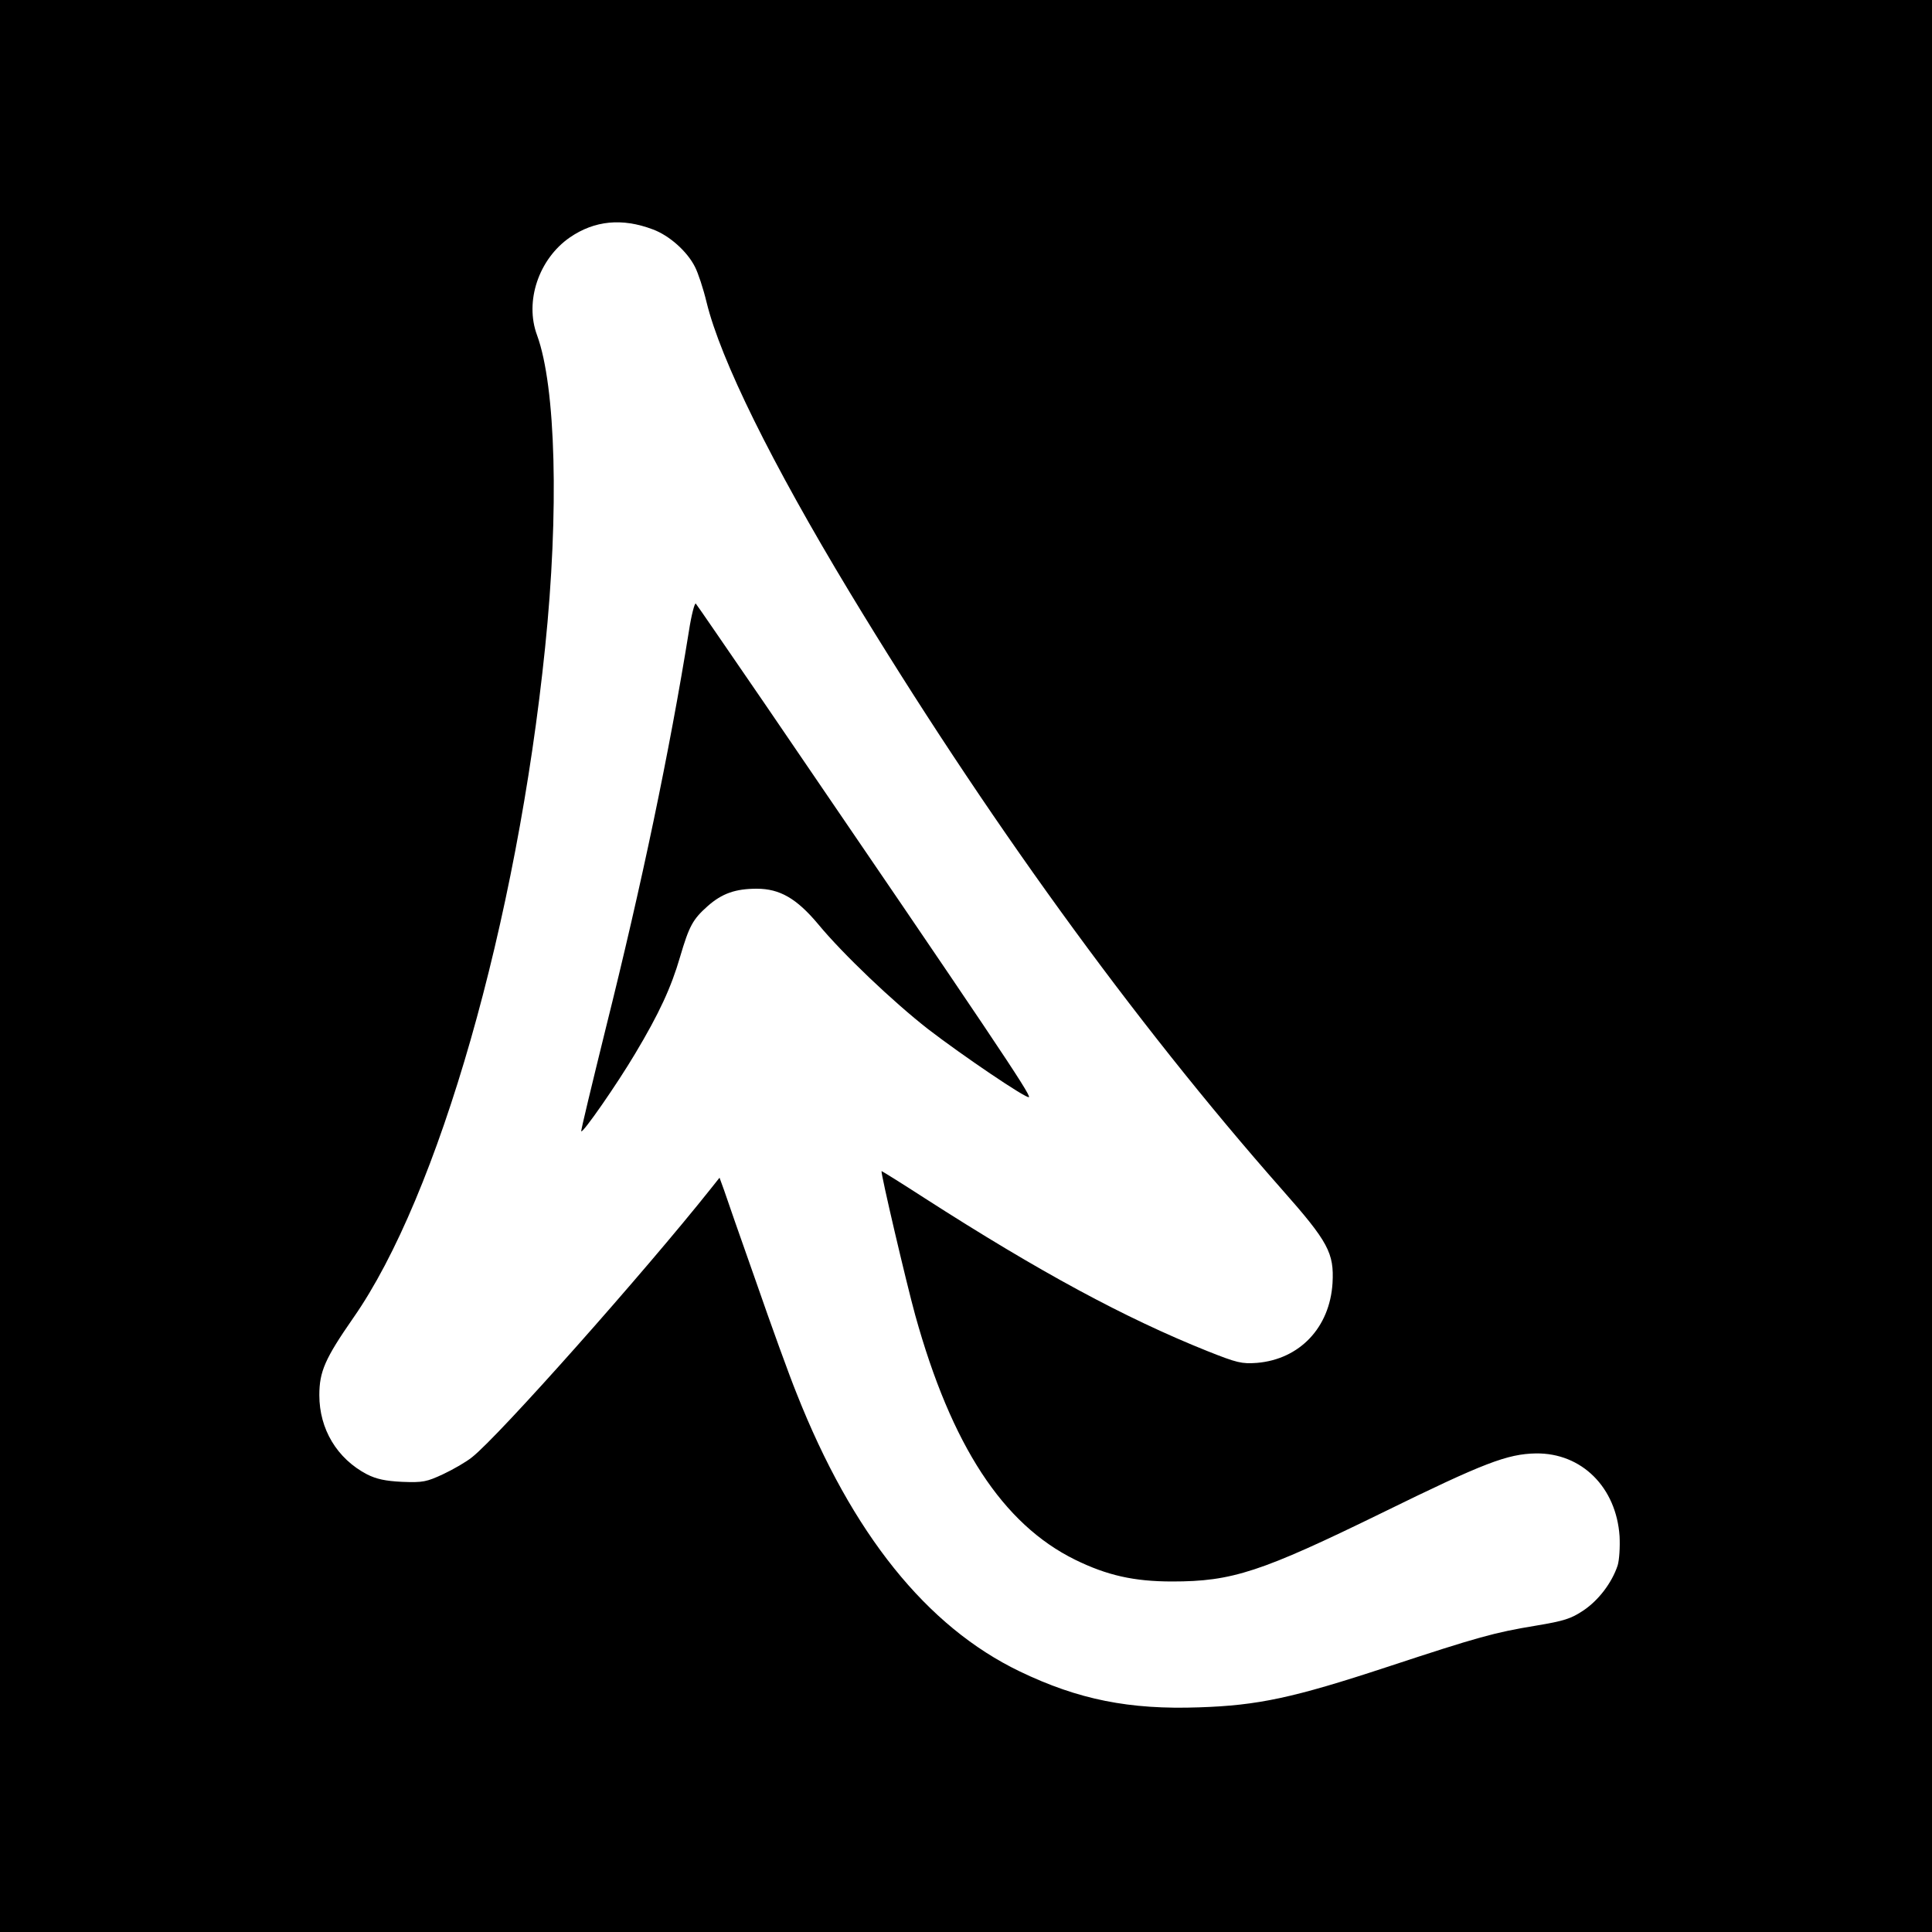 <?xml version="1.0" standalone="no"?>
<!DOCTYPE svg PUBLIC "-//W3C//DTD SVG 20010904//EN"
 "http://www.w3.org/TR/2001/REC-SVG-20010904/DTD/svg10.dtd">
<svg version="1.0" xmlns="http://www.w3.org/2000/svg"
 width="700pt" height="700pt" viewBox="0 0 700 700"
 preserveAspectRatio="xMidYMid meet">
<g transform="translate(0,700) scale(0.1,-0.1)"
fill="#000000" stroke="none">
<path d="M0 3500 l0 -3500 3500 0 3500 0 0 3500 0 3500 -3500 0 -3500 0 0
-3500z m2365 2669 c60 -22 125 -80 153 -136 11 -21 30 -78 42 -128 51 -209
236 -583 518 -1050 488 -807 1029 -1555 1567 -2165 168 -190 189 -230 183
-339 -10 -161 -119 -276 -274 -289 -55 -4 -72 0 -180 43 -297 119 -607 286
-1024 554 -85 55 -156 99 -156 98 -4 -5 90 -406 122 -522 131 -472 317 -757
579 -886 116 -57 214 -79 352 -79 218 0 321 34 763 250 367 180 451 212 555
214 166 2 291 -123 303 -300 2 -40 -1 -86 -7 -106 -21 -63 -69 -126 -124 -163
-45 -30 -70 -38 -172 -55 -151 -25 -206 -40 -540 -150 -340 -112 -467 -139
-680 -146 -253 -9 -438 28 -650 130 -337 162 -608 499 -809 1008 -26 64 -92
246 -147 405 -56 158 -108 308 -116 332 l-16 44 -31 -39 c-240 -302 -768 -897
-866 -974 -21 -17 -68 -44 -104 -61 -60 -28 -74 -31 -149 -28 -61 3 -93 10
-127 27 -109 57 -173 164 -173 287 0 86 21 133 123 280 309 442 593 1435 695
2429 51 494 39 945 -29 1131 -46 123 6 277 119 355 89 61 189 71 300 29z"/>
<path d="M2496 4713 c-70 -435 -171 -918 -301 -1438 -50 -203 -91 -372 -89
-374 6 -7 129 170 195 281 88 147 131 241 163 351 33 112 46 136 100 184 52
46 101 63 178 63 83 0 144 -35 222 -128 89 -108 272 -282 399 -381 122 -94
358 -254 365 -246 8 8 -131 215 -957 1425 -134 195 -246 359 -250 363 -4 4
-16 -41 -25 -100z"/>
</g>
</svg>
